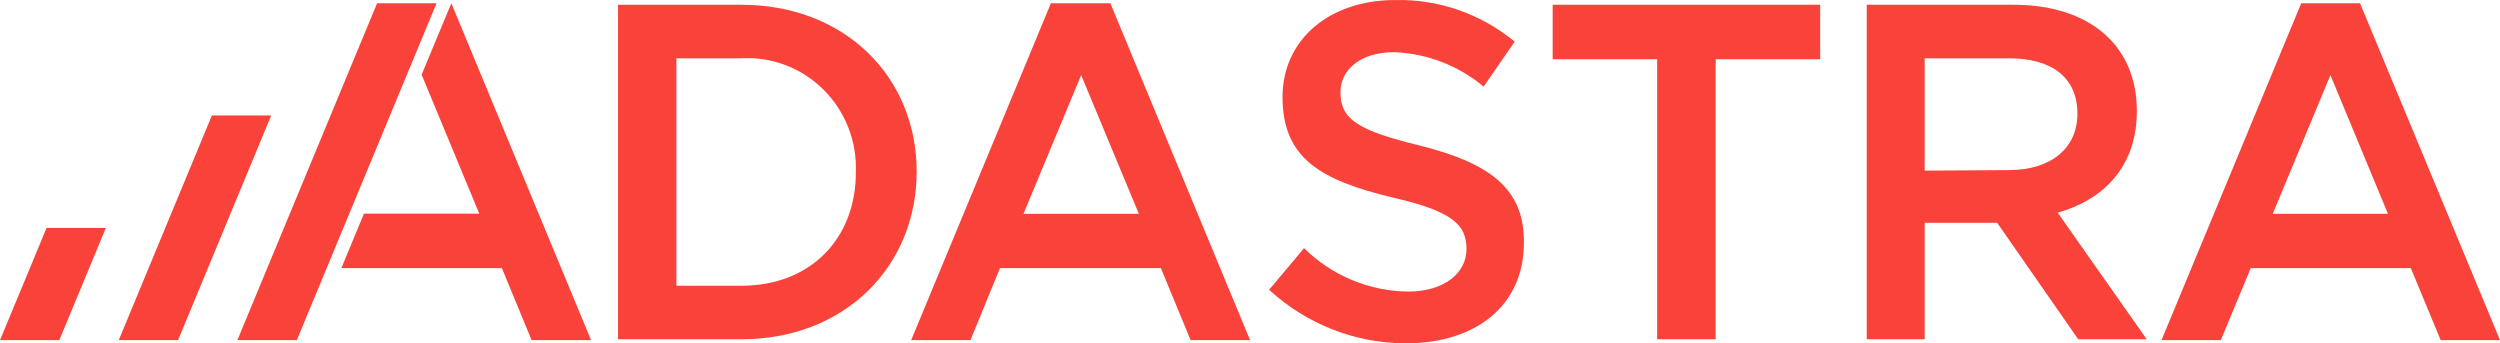 <?xml version="1.0" encoding="UTF-8"?> <svg xmlns="http://www.w3.org/2000/svg" width="284" height="39" viewBox="0 0 284 39" fill="none"><path d="M0 38.638H6.738L12.028 25.892H5.291L0 38.638ZM24.073 13.114L13.491 38.638H20.229L30.81 13.114H24.073ZM42.839 0.368L26.967 38.638H33.72L49.592 0.368H42.839ZM84.215 0.541H70.21V38.543H84.215C95.995 38.543 104.133 30.24 104.133 19.495C104.133 8.75 95.995 0.541 84.215 0.541ZM84.215 32.462H76.839V6.623H84.215C85.933 6.524 87.652 6.791 89.262 7.406C90.872 8.021 92.336 8.971 93.562 10.194C94.787 11.417 95.746 12.886 96.377 14.507C97.008 16.128 97.296 17.864 97.224 19.605C97.224 27.089 92.089 32.462 84.215 32.462ZM161.163 16.501C154.052 14.768 152.278 13.46 152.278 10.483C152.278 7.93 154.519 5.929 158.378 5.929C162.097 6.067 165.667 7.44 168.539 9.837L172.071 4.732C168.244 1.569 163.426 -0.108 158.487 0.005C151.049 0.005 145.696 4.464 145.696 11.034C145.696 18.093 150.193 20.487 158.144 22.425C165.1 24.001 166.594 25.576 166.594 28.302C166.594 31.028 164.042 33.123 159.965 33.123C155.544 33.079 151.309 31.313 148.139 28.192L144.171 32.918C148.43 36.835 153.978 39.004 159.732 39C167.59 39 173.114 34.762 173.114 27.593C173.207 21.338 169.084 18.471 161.163 16.501ZM176.382 6.733H188.254V38.543H194.899V6.733H206.772V0.541H176.382V6.733ZM242.748 12.61C242.748 5.157 237.364 0.541 228.744 0.541H212.062V38.543H218.645V25.308H226.876L236.088 38.543H243.869L233.754 24.158C238.983 22.693 242.748 18.912 242.748 12.61ZM218.645 19.384V6.623H228.215C233.085 6.623 235.995 8.797 235.995 12.925C235.995 16.832 232.992 19.322 228.215 19.322L218.645 19.384ZM47.896 8.482L54.447 24.269H41.345L38.778 30.461H57.015L60.391 38.638H67.145L51.273 0.368L47.896 8.482ZM119.382 0.368L103.51 38.638H110.248L113.594 30.461H131.878L135.254 38.638H142.008L126.136 0.368H119.382ZM116.27 24.284L122.821 8.529L129.372 24.284H116.27ZM268.097 0.368H261.421L245.549 38.638H252.287L255.679 30.461H273.87L277.262 38.638H284L268.097 0.368ZM258.185 24.284L264.736 8.529L271.271 24.284H258.185Z" fill="#F9423A"></path></svg> 